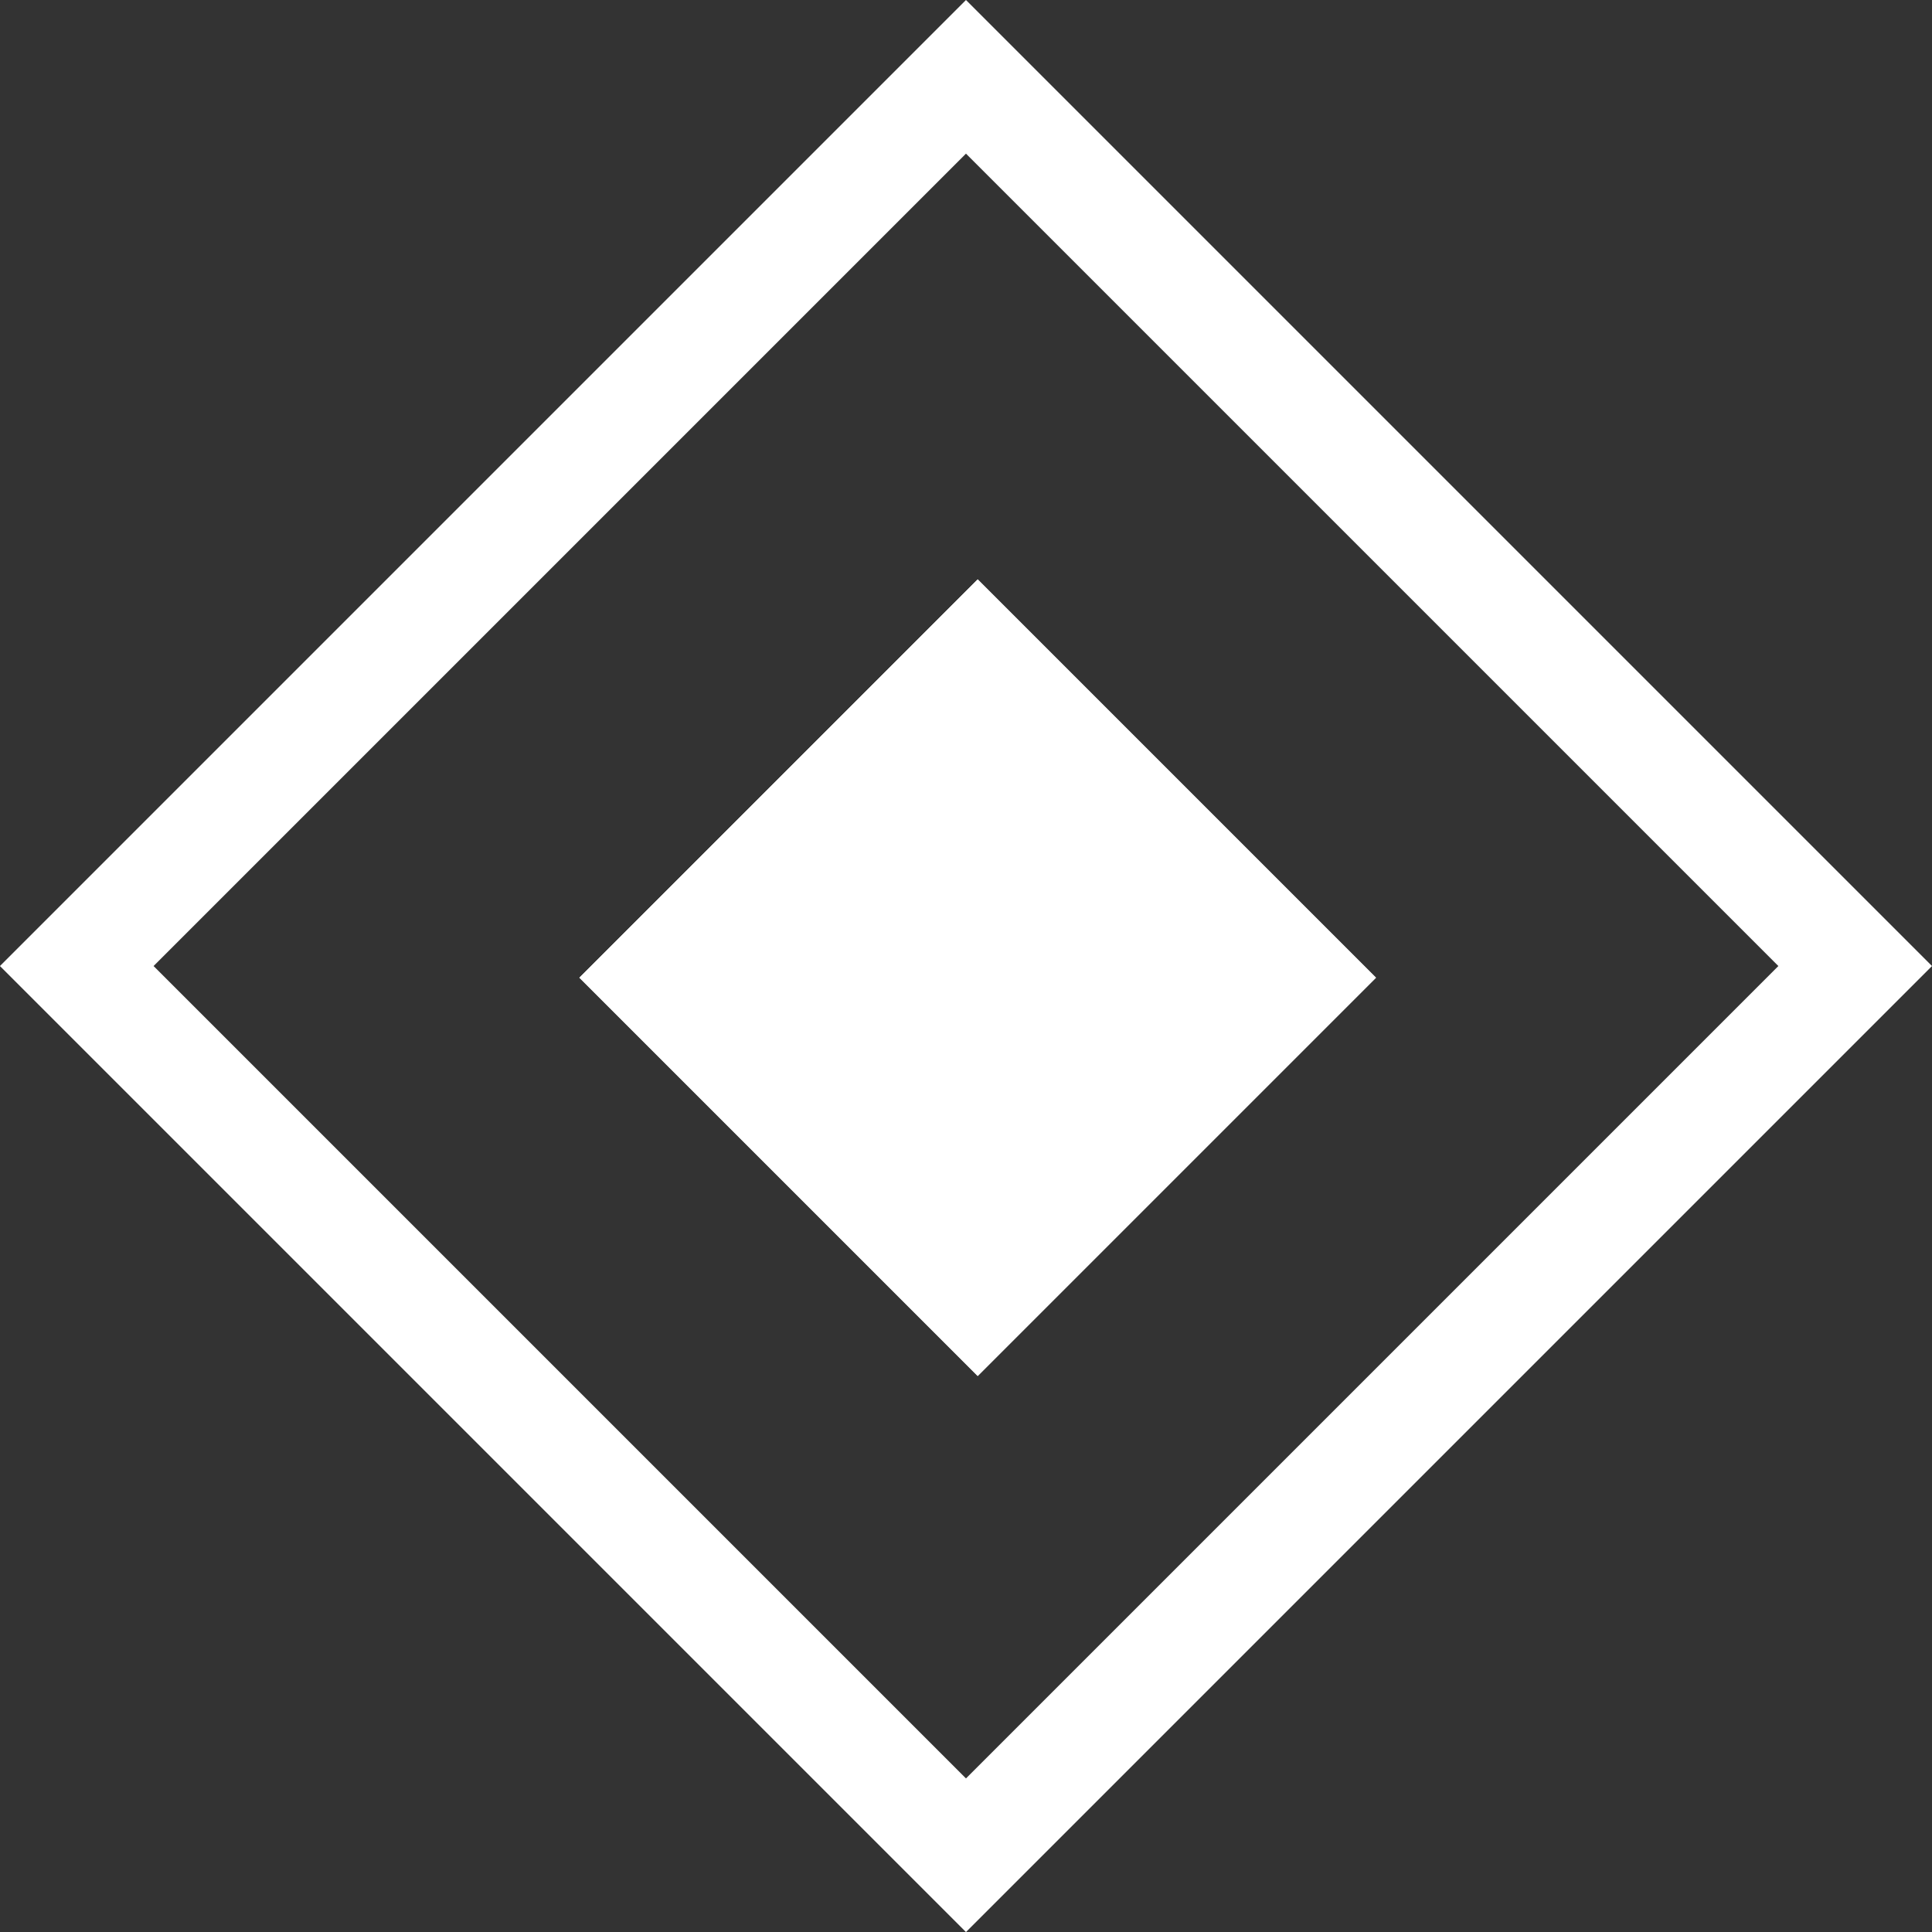 <svg xmlns="http://www.w3.org/2000/svg" width="26.677" height="26.677" viewBox="0 0 26.677 26.677">
  <rect x="0" y="0" width="26.677" height="26.677" fill="#333333" stroke="none"/>
  <g id="组_1" data-name="组 1" transform="translate(-113 -97)">
    <g id="矩形_1" data-name="矩形 1" transform="translate(139.677 110.339) rotate(135)" fill="none" stroke="#fff" stroke-width="1.5">
      <rect width="18.864" height="18.864" stroke="none"/>
      <rect x="0.75" y="0.75" width="17.364" height="17.364" fill="none"/>
    </g>
    <g id="矩形_2" data-name="矩形 2" transform="translate(126.5 105) rotate(45)" fill="#fff" stroke="#fff" stroke-width="1">
      <rect width="7.778" height="7.778" stroke="none"/>
      <rect x="0.5" y="0.5" width="6.778" height="6.778" fill="none"/>
    </g>
  </g>
</svg>
